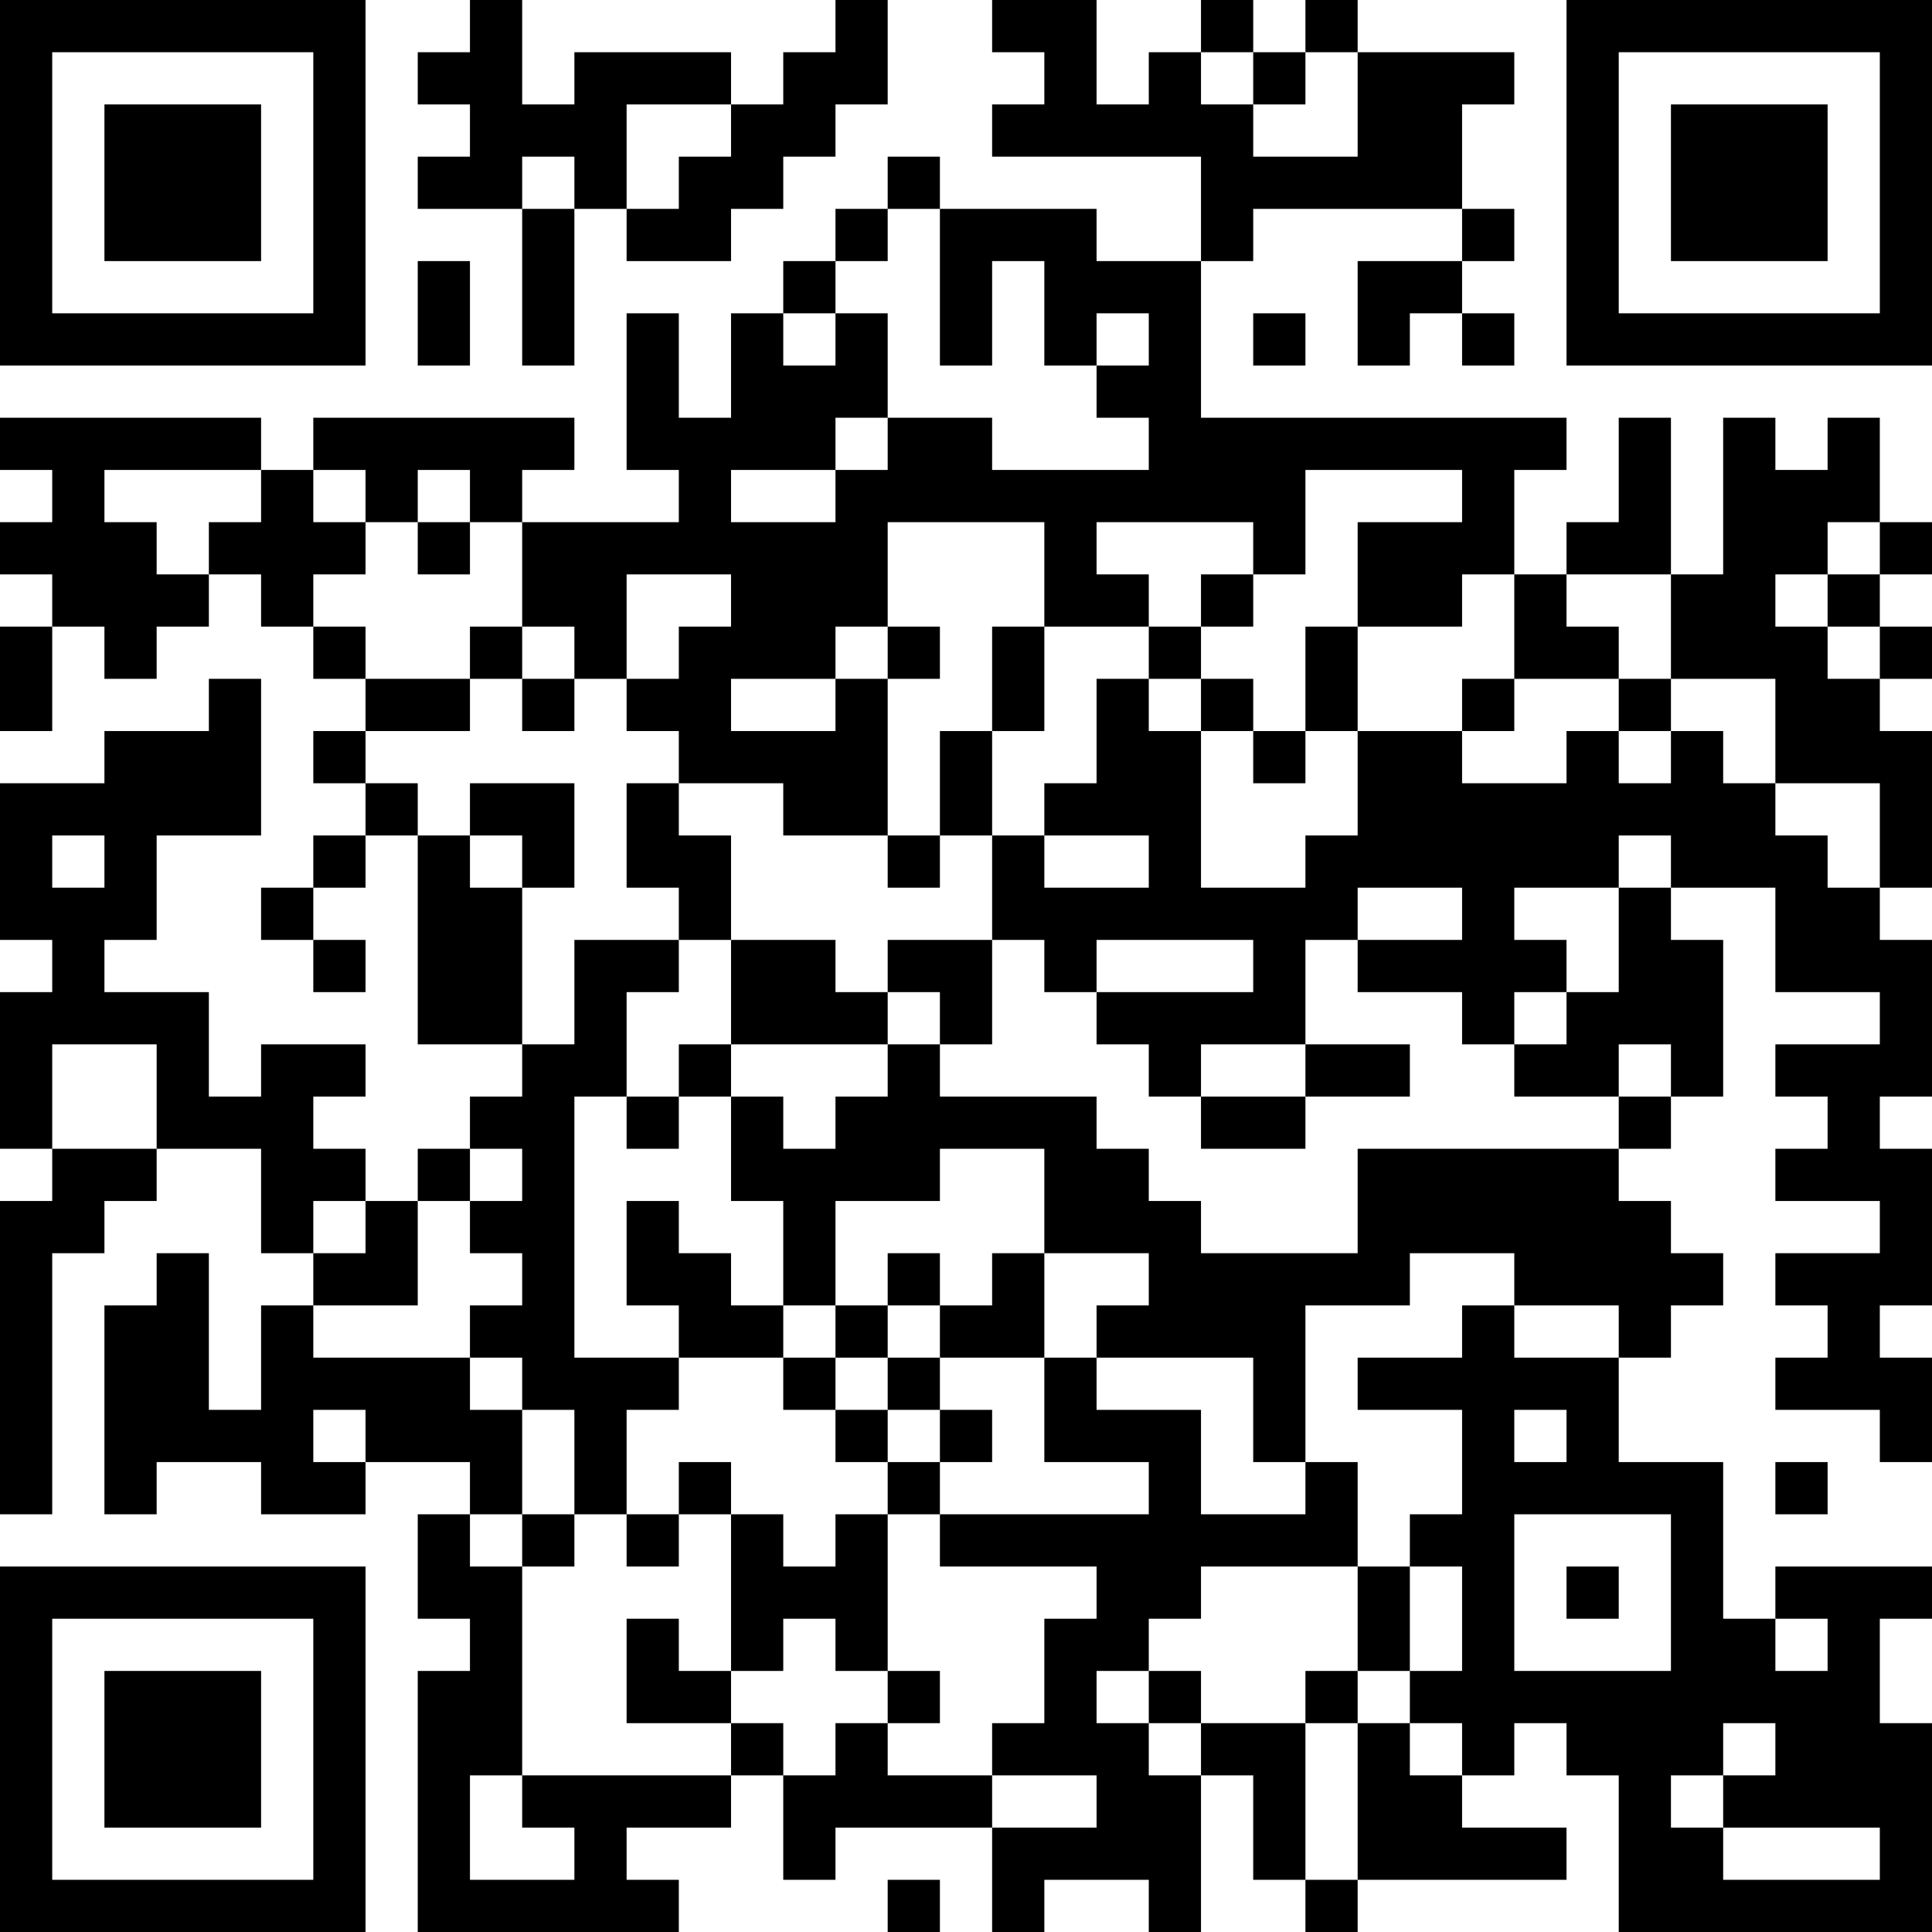 <?xml version="1.0" encoding="UTF-8"?>
<svg xmlns="http://www.w3.org/2000/svg" version="1.1" width="400" height="400" viewBox="0 0 400 400"><rect x="0" y="0" width="400" height="400" fill="#ffffff"/><g transform="scale(10.811)"><g transform="translate(0,0)"><path fill-rule="evenodd" d="M9 0L9 1L8 1L8 2L9 2L9 3L8 3L8 4L10 4L10 7L11 7L11 4L12 4L12 5L14 5L14 4L15 4L15 3L16 3L16 2L17 2L17 0L16 0L16 1L15 1L15 2L14 2L14 1L11 1L11 2L10 2L10 0ZM19 0L19 1L20 1L20 2L19 2L19 3L23 3L23 5L21 5L21 4L18 4L18 3L17 3L17 4L16 4L16 5L15 5L15 6L14 6L14 8L13 8L13 6L12 6L12 9L13 9L13 10L10 10L10 9L11 9L11 8L6 8L6 9L5 9L5 8L0 8L0 9L1 9L1 10L0 10L0 11L1 11L1 12L0 12L0 14L1 14L1 12L2 12L2 13L3 13L3 12L4 12L4 11L5 11L5 12L6 12L6 13L7 13L7 14L6 14L6 15L7 15L7 16L6 16L6 17L5 17L5 18L6 18L6 19L7 19L7 18L6 18L6 17L7 17L7 16L8 16L8 20L10 20L10 21L9 21L9 22L8 22L8 23L7 23L7 22L6 22L6 21L7 21L7 20L5 20L5 21L4 21L4 19L2 19L2 18L3 18L3 16L5 16L5 13L4 13L4 14L2 14L2 15L0 15L0 18L1 18L1 19L0 19L0 22L1 22L1 23L0 23L0 29L1 29L1 24L2 24L2 23L3 23L3 22L5 22L5 24L6 24L6 25L5 25L5 27L4 27L4 24L3 24L3 25L2 25L2 29L3 29L3 28L5 28L5 29L7 29L7 28L9 28L9 29L8 29L8 31L9 31L9 32L8 32L8 37L13 37L13 36L12 36L12 35L14 35L14 34L15 34L15 36L16 36L16 35L19 35L19 37L20 37L20 36L22 36L22 37L23 37L23 34L24 34L24 36L25 36L25 37L26 37L26 36L30 36L30 35L28 35L28 34L29 34L29 33L30 33L30 34L31 34L31 37L37 37L37 33L36 33L36 31L37 31L37 30L34 30L34 31L33 31L33 28L31 28L31 26L32 26L32 25L33 25L33 24L32 24L32 23L31 23L31 22L32 22L32 21L33 21L33 18L32 18L32 17L34 17L34 19L36 19L36 20L34 20L34 21L35 21L35 22L34 22L34 23L36 23L36 24L34 24L34 25L35 25L35 26L34 26L34 27L36 27L36 28L37 28L37 26L36 26L36 25L37 25L37 22L36 22L36 21L37 21L37 18L36 18L36 17L37 17L37 14L36 14L36 13L37 13L37 12L36 12L36 11L37 11L37 10L36 10L36 8L35 8L35 9L34 9L34 8L33 8L33 11L32 11L32 8L31 8L31 10L30 10L30 11L29 11L29 9L30 9L30 8L23 8L23 5L24 5L24 4L28 4L28 5L26 5L26 7L27 7L27 6L28 6L28 7L29 7L29 6L28 6L28 5L29 5L29 4L28 4L28 2L29 2L29 1L26 1L26 0L25 0L25 1L24 1L24 0L23 0L23 1L22 1L22 2L21 2L21 0ZM23 1L23 2L24 2L24 3L26 3L26 1L25 1L25 2L24 2L24 1ZM12 2L12 4L13 4L13 3L14 3L14 2ZM10 3L10 4L11 4L11 3ZM17 4L17 5L16 5L16 6L15 6L15 7L16 7L16 6L17 6L17 8L16 8L16 9L14 9L14 10L16 10L16 9L17 9L17 8L19 8L19 9L22 9L22 8L21 8L21 7L22 7L22 6L21 6L21 7L20 7L20 5L19 5L19 7L18 7L18 4ZM8 5L8 7L9 7L9 5ZM24 6L24 7L25 7L25 6ZM2 9L2 10L3 10L3 11L4 11L4 10L5 10L5 9ZM6 9L6 10L7 10L7 11L6 11L6 12L7 12L7 13L9 13L9 14L7 14L7 15L8 15L8 16L9 16L9 17L10 17L10 20L11 20L11 18L13 18L13 19L12 19L12 21L11 21L11 26L13 26L13 27L12 27L12 29L11 29L11 27L10 27L10 26L9 26L9 25L10 25L10 24L9 24L9 23L10 23L10 22L9 22L9 23L8 23L8 25L6 25L6 26L9 26L9 27L10 27L10 29L9 29L9 30L10 30L10 34L9 34L9 36L11 36L11 35L10 35L10 34L14 34L14 33L15 33L15 34L16 34L16 33L17 33L17 34L19 34L19 35L21 35L21 34L19 34L19 33L20 33L20 31L21 31L21 30L18 30L18 29L22 29L22 28L20 28L20 26L21 26L21 27L23 27L23 29L25 29L25 28L26 28L26 30L23 30L23 31L22 31L22 32L21 32L21 33L22 33L22 34L23 34L23 33L25 33L25 36L26 36L26 33L27 33L27 34L28 34L28 33L27 33L27 32L28 32L28 30L27 30L27 29L28 29L28 27L26 27L26 26L28 26L28 25L29 25L29 26L31 26L31 25L29 25L29 24L27 24L27 25L25 25L25 28L24 28L24 26L21 26L21 25L22 25L22 24L20 24L20 22L18 22L18 23L16 23L16 25L15 25L15 23L14 23L14 21L15 21L15 22L16 22L16 21L17 21L17 20L18 20L18 21L21 21L21 22L22 22L22 23L23 23L23 24L26 24L26 22L31 22L31 21L32 21L32 20L31 20L31 21L29 21L29 20L30 20L30 19L31 19L31 17L32 17L32 16L31 16L31 17L29 17L29 18L30 18L30 19L29 19L29 20L28 20L28 19L26 19L26 18L28 18L28 17L26 17L26 18L25 18L25 20L23 20L23 21L22 21L22 20L21 20L21 19L24 19L24 18L21 18L21 19L20 19L20 18L19 18L19 16L20 16L20 17L22 17L22 16L20 16L20 15L21 15L21 13L22 13L22 14L23 14L23 17L25 17L25 16L26 16L26 14L28 14L28 15L30 15L30 14L31 14L31 15L32 15L32 14L33 14L33 15L34 15L34 16L35 16L35 17L36 17L36 15L34 15L34 13L32 13L32 11L30 11L30 12L31 12L31 13L29 13L29 11L28 11L28 12L26 12L26 10L28 10L28 9L25 9L25 11L24 11L24 10L21 10L21 11L22 11L22 12L20 12L20 10L17 10L17 12L16 12L16 13L14 13L14 14L16 14L16 13L17 13L17 16L15 16L15 15L13 15L13 14L12 14L12 13L13 13L13 12L14 12L14 11L12 11L12 13L11 13L11 12L10 12L10 10L9 10L9 9L8 9L8 10L7 10L7 9ZM8 10L8 11L9 11L9 10ZM35 10L35 11L34 11L34 12L35 12L35 13L36 13L36 12L35 12L35 11L36 11L36 10ZM23 11L23 12L22 12L22 13L23 13L23 14L24 14L24 15L25 15L25 14L26 14L26 12L25 12L25 14L24 14L24 13L23 13L23 12L24 12L24 11ZM9 12L9 13L10 13L10 14L11 14L11 13L10 13L10 12ZM17 12L17 13L18 13L18 12ZM19 12L19 14L18 14L18 16L17 16L17 17L18 17L18 16L19 16L19 14L20 14L20 12ZM28 13L28 14L29 14L29 13ZM31 13L31 14L32 14L32 13ZM9 15L9 16L10 16L10 17L11 17L11 15ZM12 15L12 17L13 17L13 18L14 18L14 20L13 20L13 21L12 21L12 22L13 22L13 21L14 21L14 20L17 20L17 19L18 19L18 20L19 20L19 18L17 18L17 19L16 19L16 18L14 18L14 16L13 16L13 15ZM1 16L1 17L2 17L2 16ZM1 20L1 22L3 22L3 20ZM25 20L25 21L23 21L23 22L25 22L25 21L27 21L27 20ZM6 23L6 24L7 24L7 23ZM12 23L12 25L13 25L13 26L15 26L15 27L16 27L16 28L17 28L17 29L16 29L16 30L15 30L15 29L14 29L14 28L13 28L13 29L12 29L12 30L13 30L13 29L14 29L14 32L13 32L13 31L12 31L12 33L14 33L14 32L15 32L15 31L16 31L16 32L17 32L17 33L18 33L18 32L17 32L17 29L18 29L18 28L19 28L19 27L18 27L18 26L20 26L20 24L19 24L19 25L18 25L18 24L17 24L17 25L16 25L16 26L15 26L15 25L14 25L14 24L13 24L13 23ZM17 25L17 26L16 26L16 27L17 27L17 28L18 28L18 27L17 27L17 26L18 26L18 25ZM6 27L6 28L7 28L7 27ZM29 27L29 28L30 28L30 27ZM34 28L34 29L35 29L35 28ZM10 29L10 30L11 30L11 29ZM29 29L29 32L32 32L32 29ZM26 30L26 32L25 32L25 33L26 33L26 32L27 32L27 30ZM30 30L30 31L31 31L31 30ZM34 31L34 32L35 32L35 31ZM22 32L22 33L23 33L23 32ZM33 33L33 34L32 34L32 35L33 35L33 36L36 36L36 35L33 35L33 34L34 34L34 33ZM17 36L17 37L18 37L18 36ZM0 0L0 7L7 7L7 0ZM1 1L1 6L6 6L6 1ZM2 2L2 5L5 5L5 2ZM30 0L30 7L37 7L37 0ZM31 1L31 6L36 6L36 1ZM32 2L32 5L35 5L35 2ZM0 30L0 37L7 37L7 30ZM1 31L1 36L6 36L6 31ZM2 32L2 35L5 35L5 32Z" fill="#000000"/></g></g></svg>
